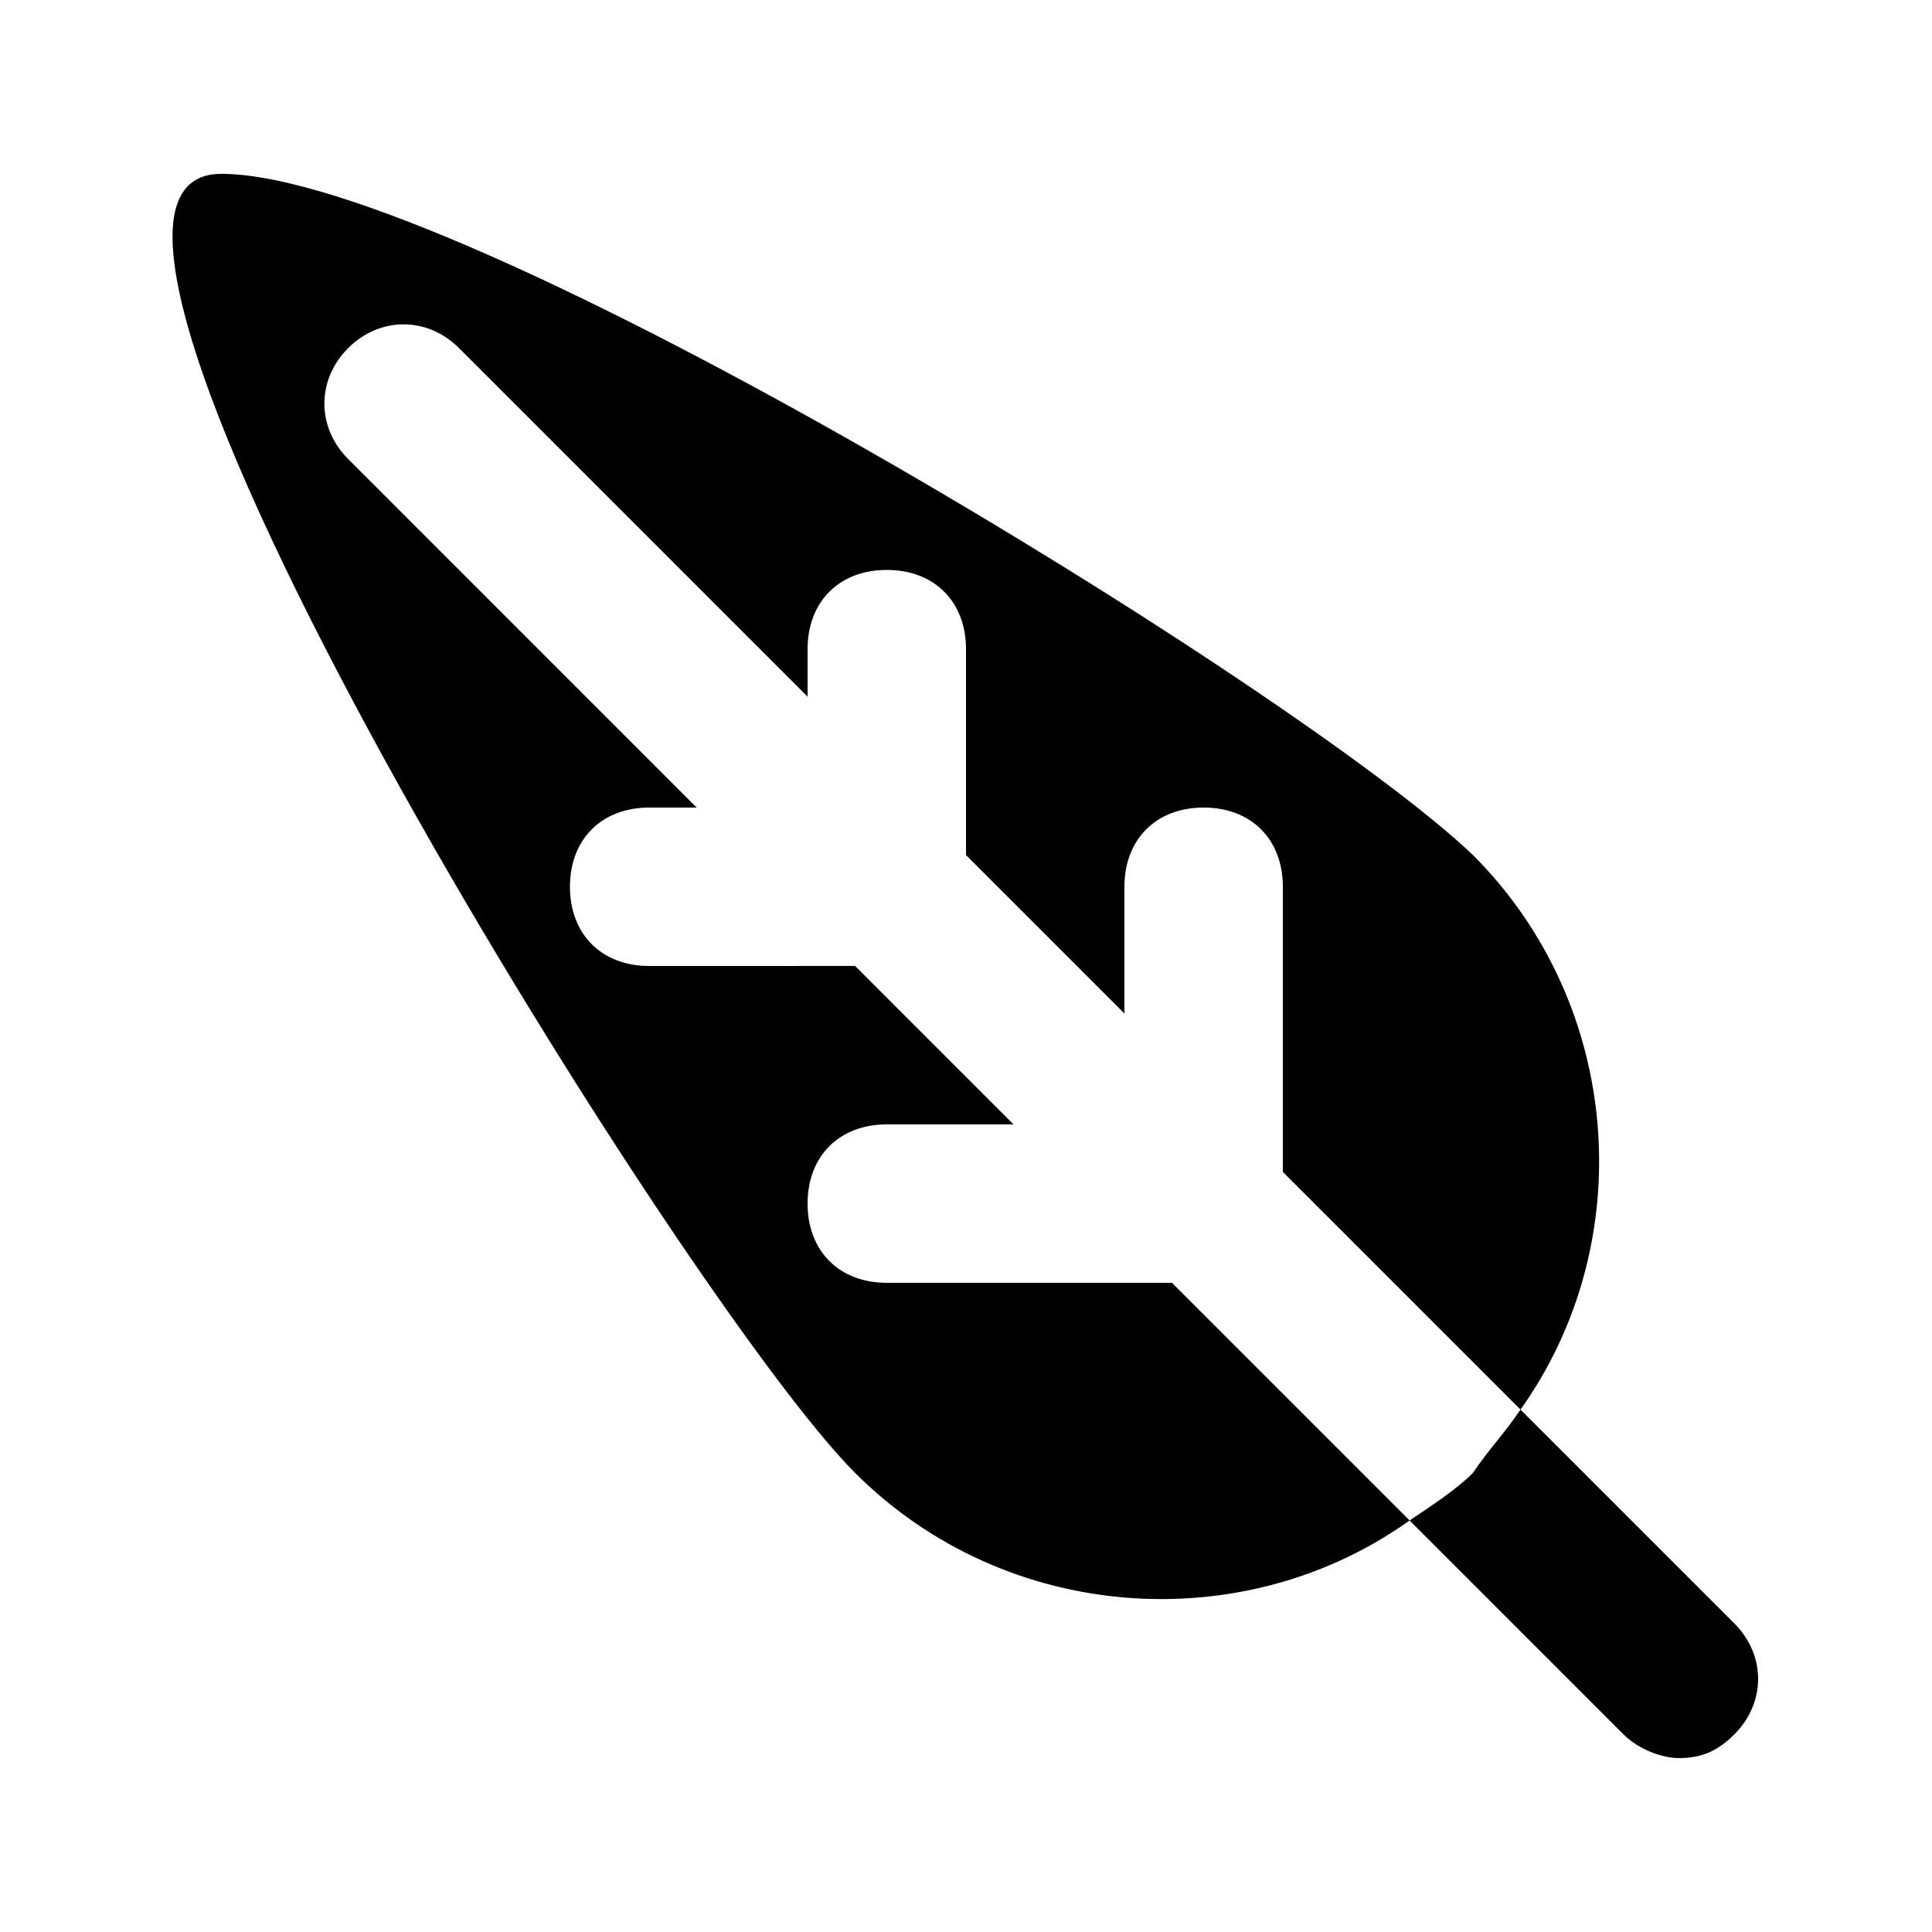 <?xml version="1.0" encoding="UTF-8"?>
<!-- Uploaded to: SVG Repo, www.svgrepo.com, Generator: SVG Repo Mixer Tools -->
<svg fill="#000000" width="800px" height="800px" version="1.1" viewBox="144 144 512 512" xmlns="http://www.w3.org/2000/svg">
 <g>
  <path d="m603.62 574.23-56.68-56.68c-4.199 6.297-8.398 10.496-12.594 16.793-4.199 4.199-10.496 8.398-16.793 12.594l56.68 56.68c4.199 4.199 10.496 6.297 14.695 6.297 6.297 0 10.496-2.098 14.695-6.297 8.395-8.395 8.395-20.992-0.004-29.387z"/>
  <path d="m379.01 483.96c-12.594 0-20.992-8.398-20.992-20.992s8.398-20.992 20.992-20.992h33.586l-41.984-41.984-54.578 0.004c-12.594 0-20.992-8.398-20.992-20.992s8.398-20.992 20.992-20.992h12.594l-92.363-92.367c-8.398-8.398-8.398-20.992 0-29.391 8.398-8.398 20.992-8.398 29.391 0l92.363 92.367v-12.594c0-12.594 8.398-20.992 20.992-20.992s20.992 8.398 20.992 20.992v54.578l41.984 41.984v-33.586c0-12.594 8.398-20.992 20.992-20.992s20.992 8.398 20.992 20.992v75.57l62.977 62.977c31.488-44.082 27.289-107.06-12.594-146.95-46.188-44.082-268.7-180.53-331.68-180.53s121.75 298.09 167.94 344.27c39.887 39.887 102.86 44.082 146.95 12.594l-62.977-62.977z"/>
 </g>
</svg>